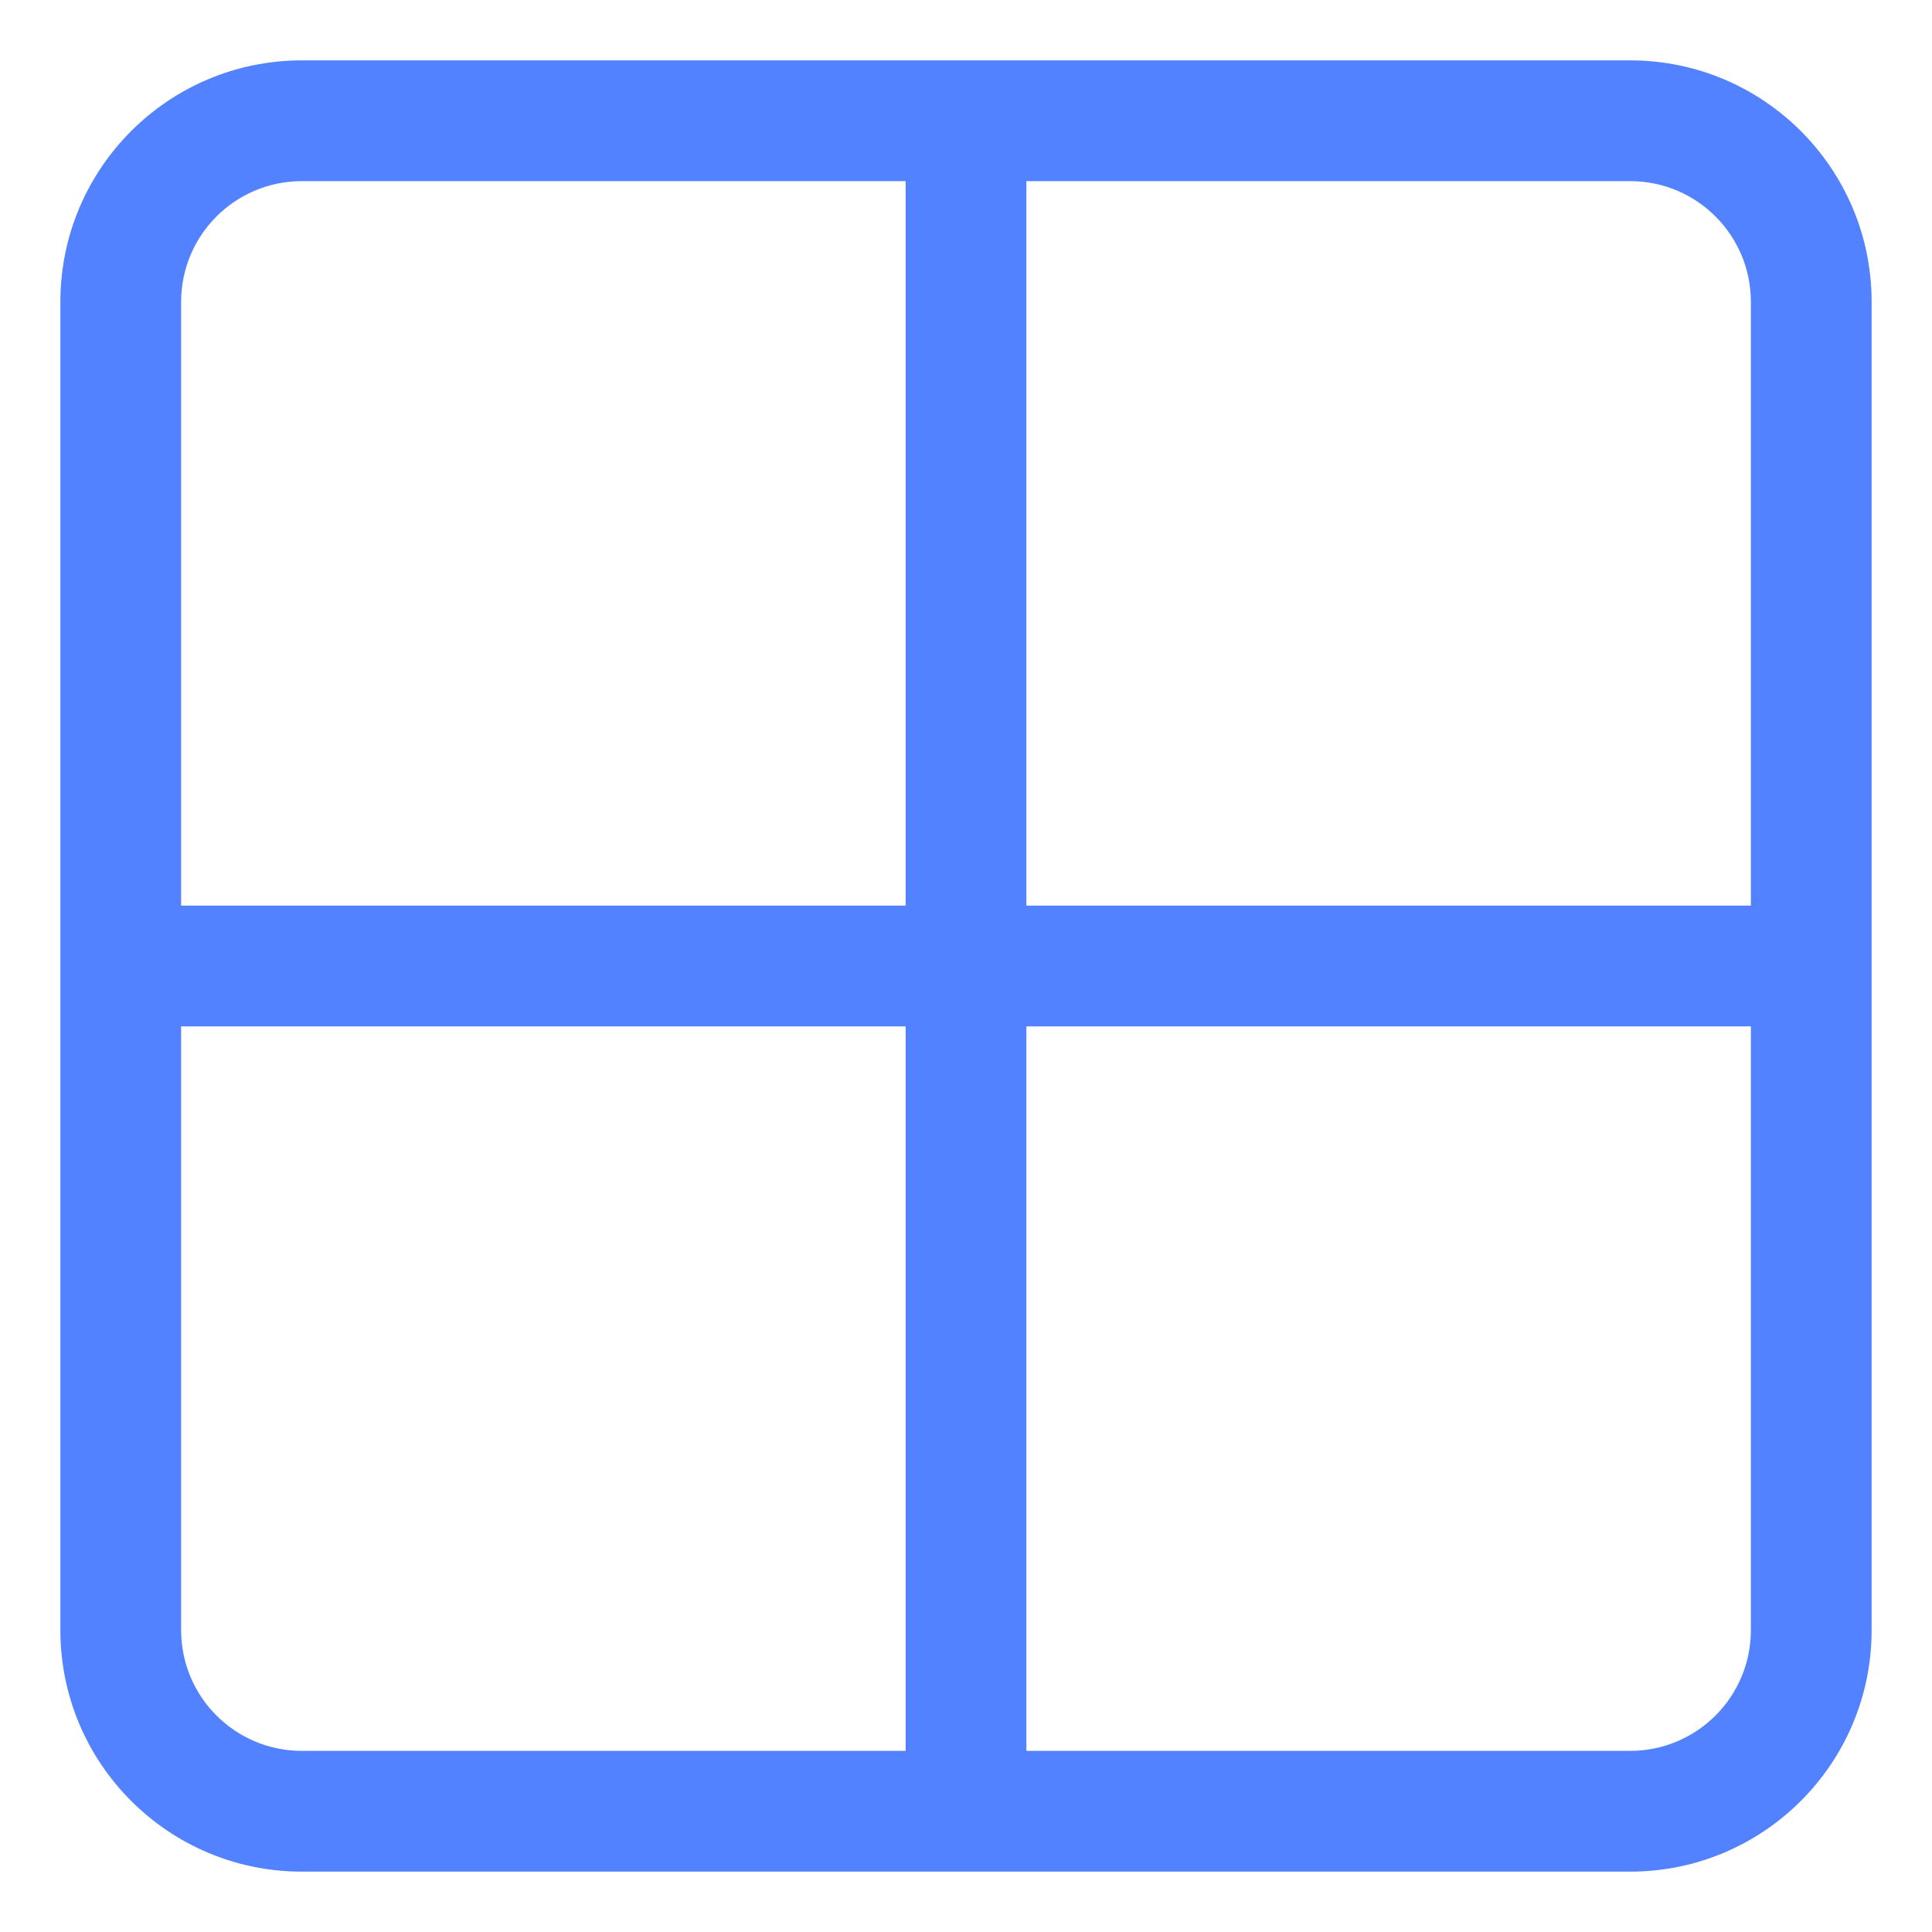 <svg width="32" height="32" viewBox="0 0 32 32" fill="none" xmlns="http://www.w3.org/2000/svg">
<path fill-rule="evenodd" clip-rule="evenodd" d="M5 1C2.791 1 1 2.791 1 5V16V27C1 29.209 2.791 31 5 31H16H27C29.209 31 31 29.209 31 27V16V5C31 2.791 29.209 1 27 1H16H5ZM15 3H5C3.895 3 3 3.895 3 5V15H15V3ZM3 17V27C3 28.105 3.895 29 5 29H15V17H3ZM17 29H27C28.105 29 29 28.105 29 27V17H17V29ZM29 15H17V3H27C28.105 3 29 3.895 29 5V15Z" fill="#5282FF"/>
</svg>

